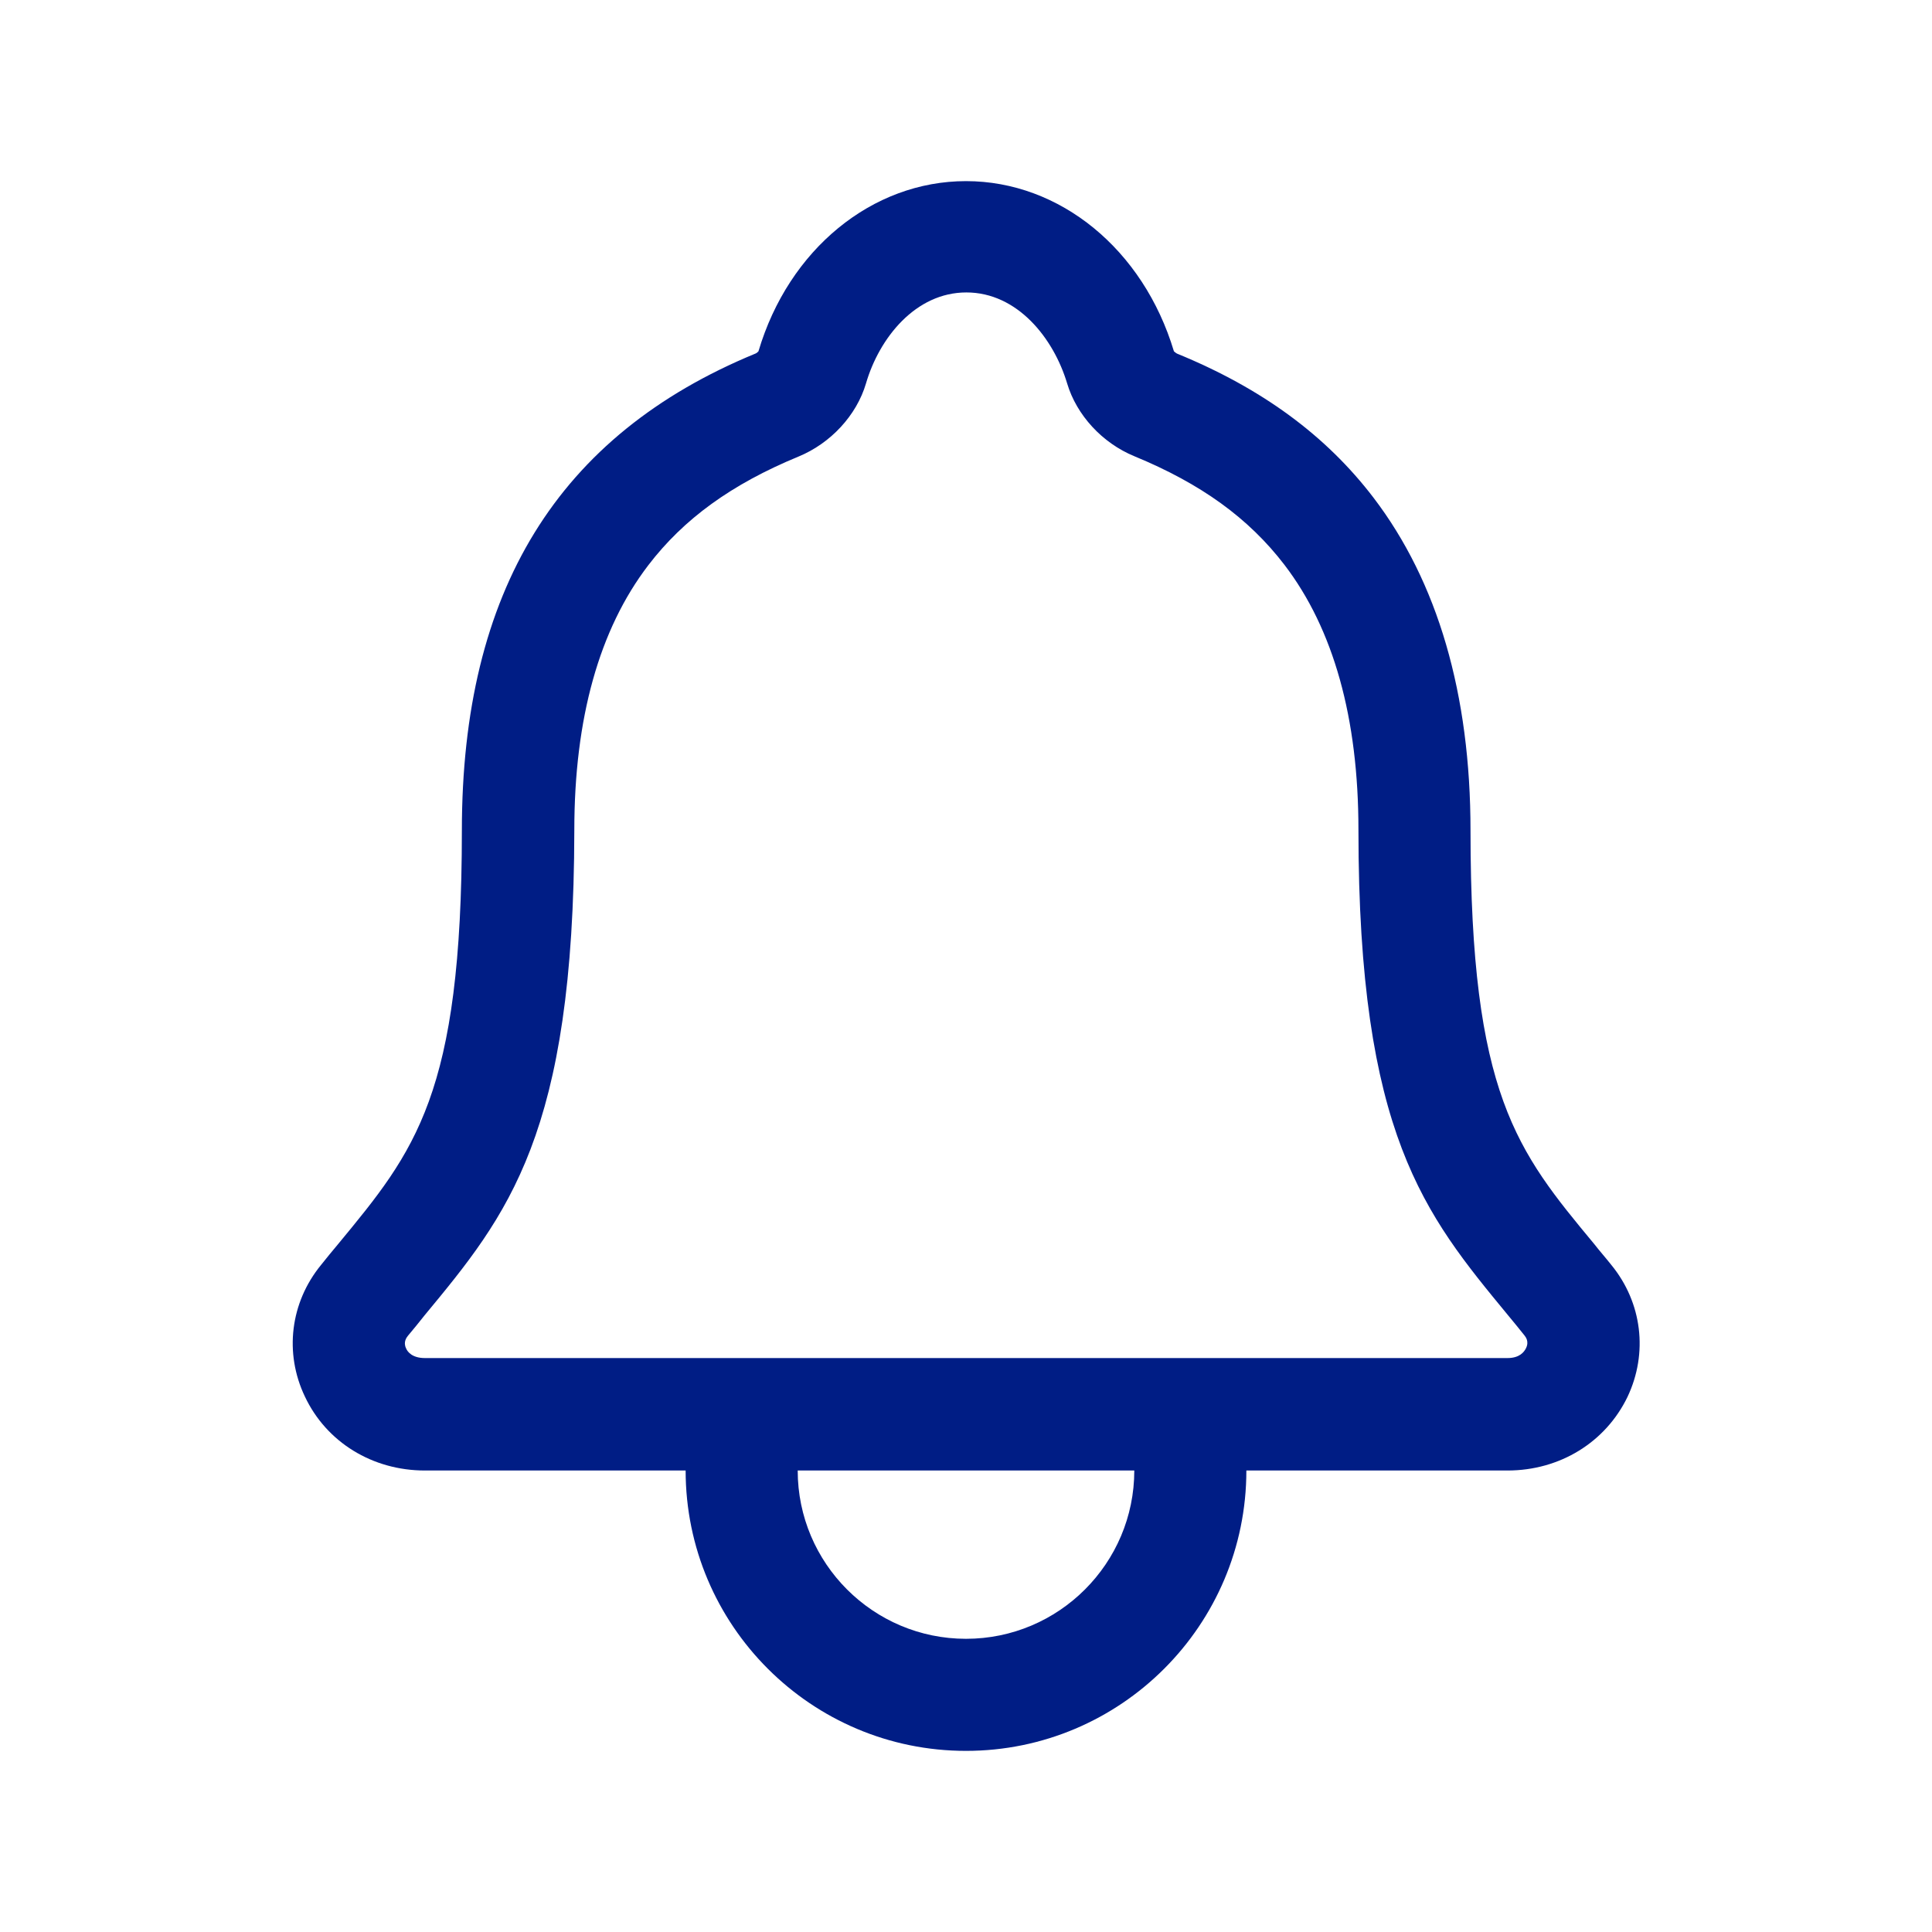 <?xml version="1.0" encoding="utf-8"?>
<!-- Generator: Adobe Illustrator 24.3.0, SVG Export Plug-In . SVG Version: 6.00 Build 0)  -->
<svg version="1.1" id="Capa_1" xmlns="http://www.w3.org/2000/svg" xmlns:xlink="http://www.w3.org/1999/xlink" x="0px" y="0px"
	 viewBox="0 0 512 512" style="enable-background:new 0 0 512 512;" xml:space="preserve">
<style type="text/css">
	.st0{fill:#001D85;}
</style>
<path class="st0" d="M112.6,389.7h69.1c0,41,33.3,74.3,74.3,74.3s74.3-33.3,74.3-74.3h69.2c13.9,0,26-7.5,31.8-19.5
	c5.5-11.6,3.9-25-4.3-35c0,0,0,0,0,0c-1.5-1.9-3.1-3.7-4.5-5.5c-20.5-24.7-32.8-39.6-32.8-109.6c0-36.2-8.7-65.9-25.7-88.2
	c-12.6-16.5-29.6-29-52.1-38.2c-0.2-0.1-0.6-0.4-0.8-0.6C303,66.1,280.9,48,256,48c-24.9,0-47,18.1-55,45.1
	c-0.2,0.2-0.5,0.5-0.8,0.6c-52.4,21.6-77.8,62.9-77.8,126.4c0,70-12.4,84.9-32.8,109.6c-1.5,1.8-3,3.6-4.5,5.5
	c-8.2,10-9.8,23.4-4.3,34.9C86.5,382.2,98.7,389.7,112.6,389.7z M256,434.3c-24.6,0-44.6-20-44.6-44.6h89.2
	C300.6,414.3,280.6,434.3,256,434.3z M108.1,354c1.5-1.8,3-3.6,4.4-5.4c22.1-26.7,39.6-47.9,39.7-128.6c0-29.6,6.6-53.2,19.6-70.2
	c9.4-12.3,22.1-21.5,39.8-28.8c8.5-3.5,15.4-10.9,17.9-19.4c3.5-12,13.1-24.1,26.6-24.1c13.5,0,23.1,12.1,26.7,24.1
	c2.5,8.4,9.3,15.8,17.8,19.3c17.7,7.3,30.3,16.4,39.8,28.8c13,17,19.6,40.6,19.6,70.2c0,80.7,17.5,101.8,39.6,128.6
	c1.4,1.7,2.9,3.5,4.4,5.4c0.3,0.4,1.3,1.6,0.4,3.4c-0.5,1-1.7,2.6-4.9,2.6H112.6c-3.3,0-4.6-1.6-5-2.6
	C106.8,355.6,107.8,354.4,108.1,354z"/>
</svg>
